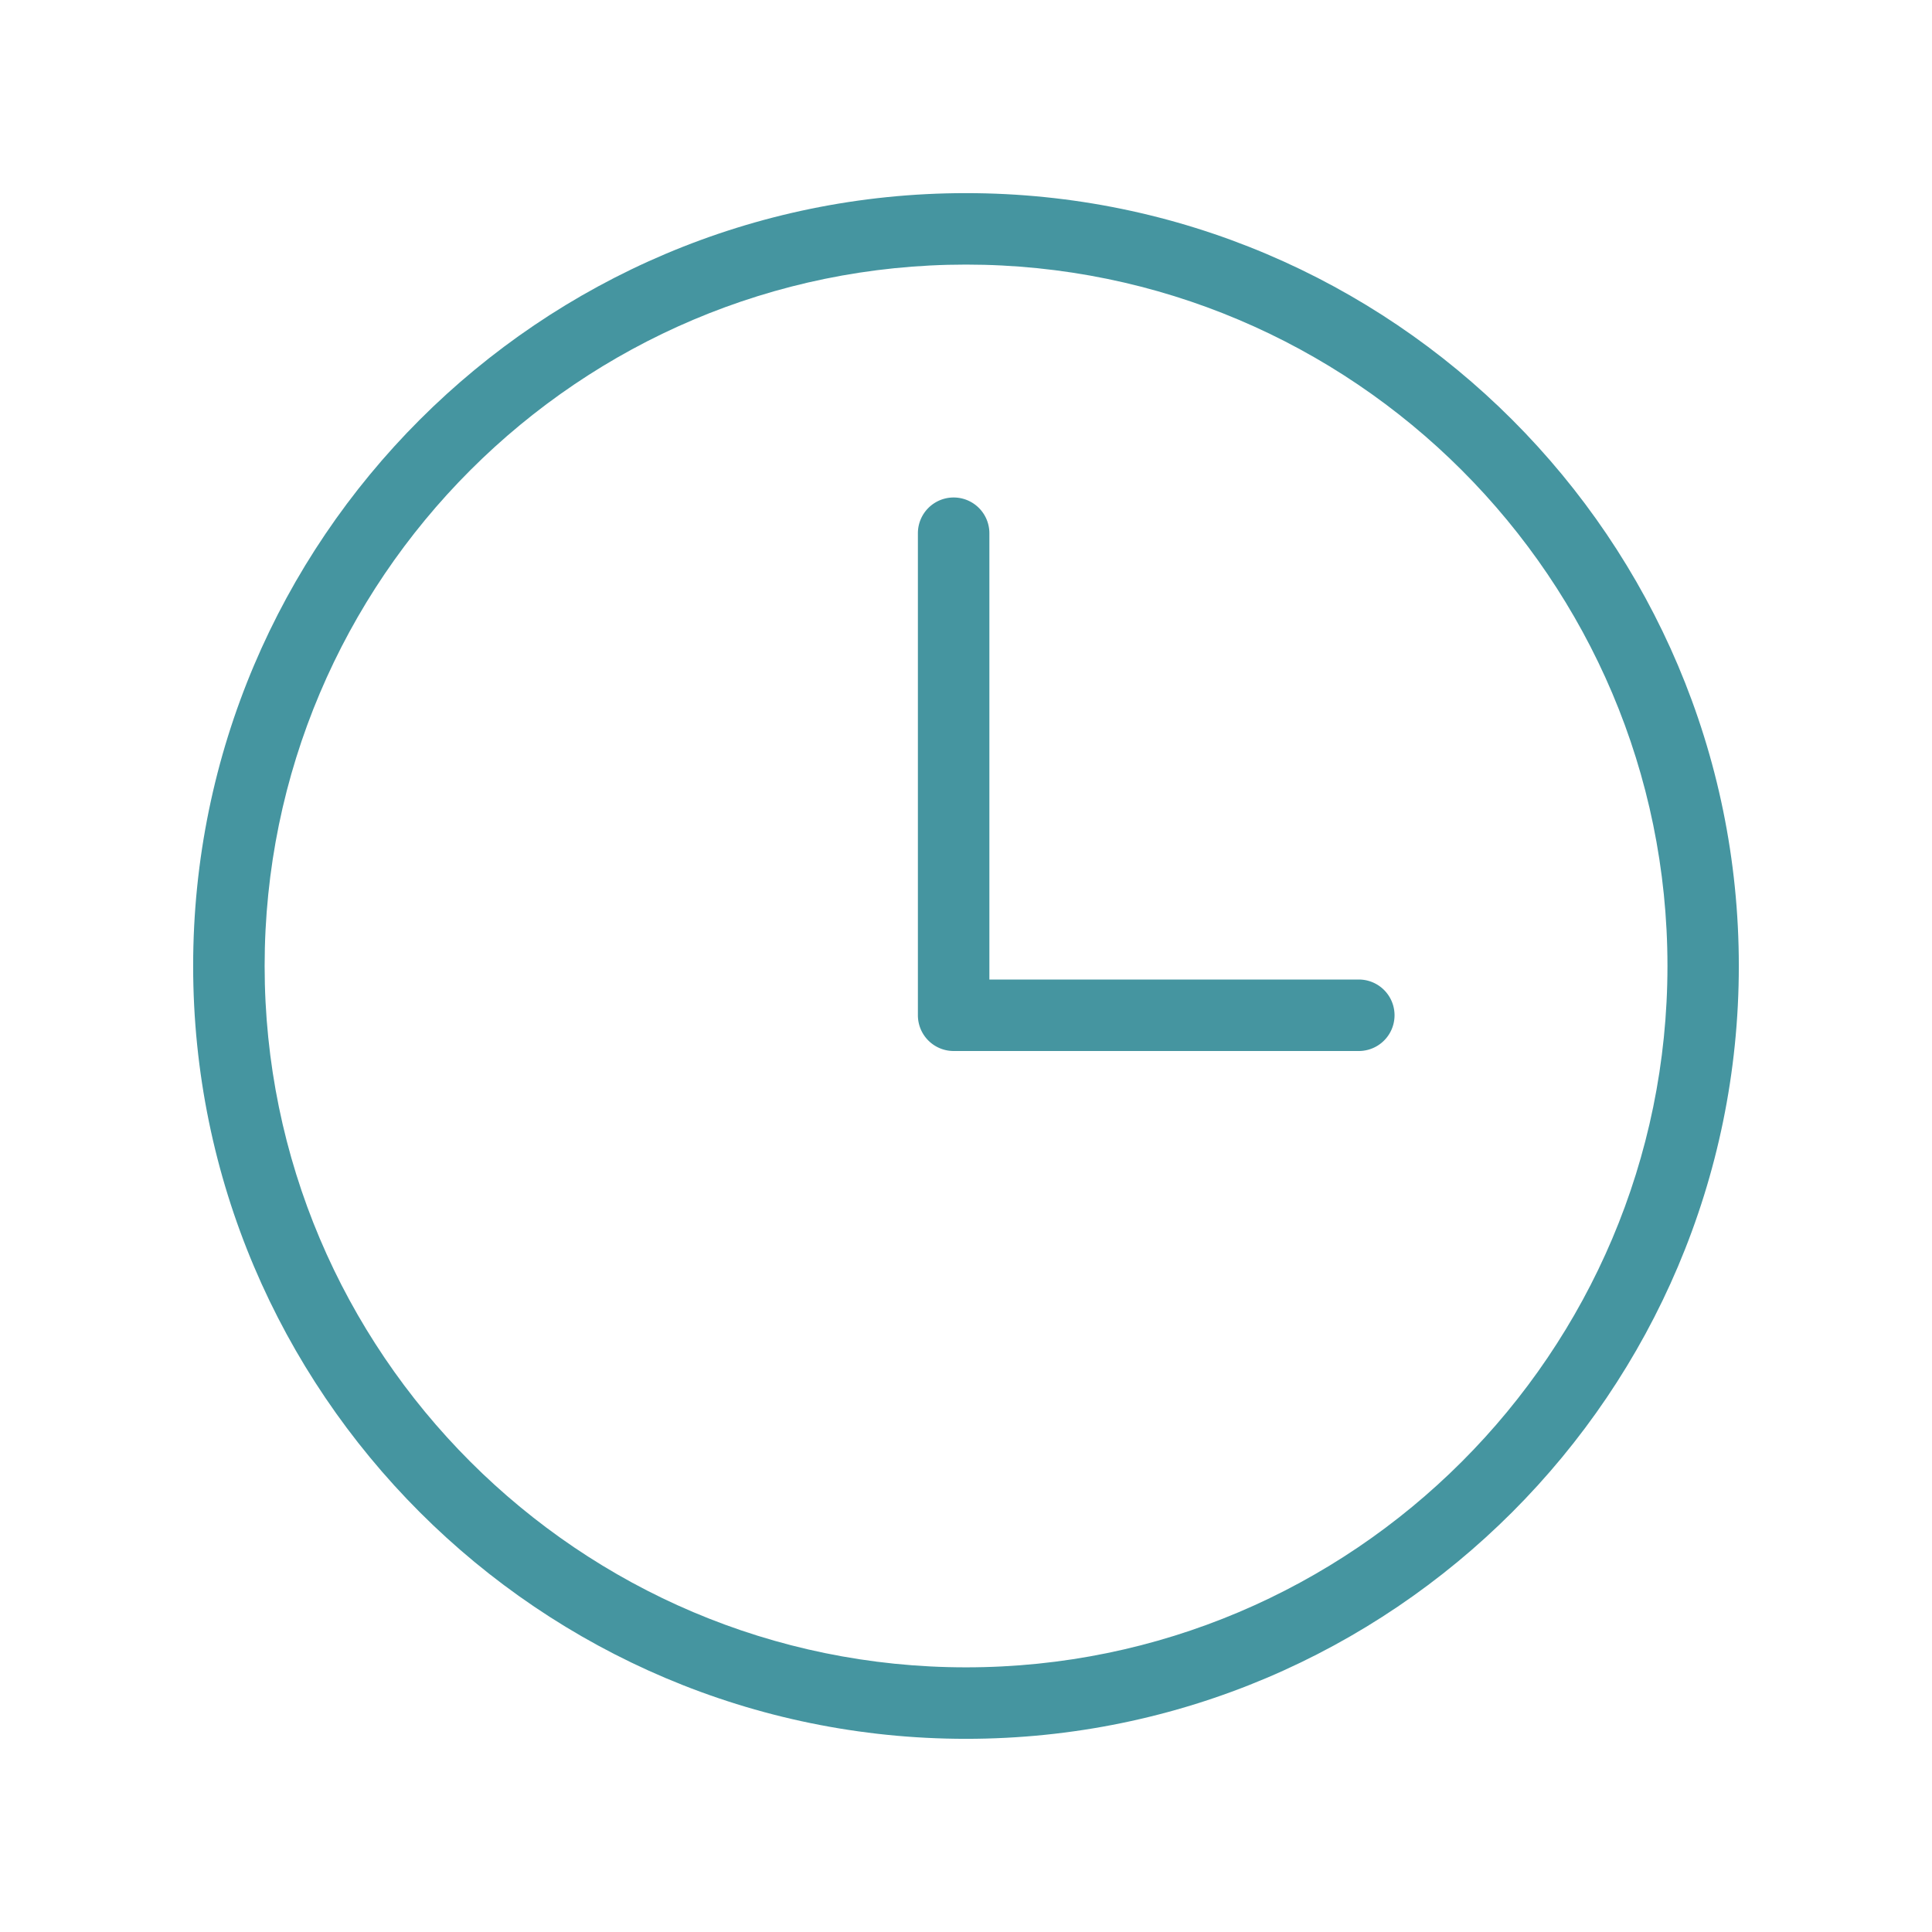 <svg width="80" height="80" fill="none" xmlns="http://www.w3.org/2000/svg"><path d="M40 72.001c-17.646 0-32.002-14.356-32.002-32.004 0-17.647 14.356-32 32.001-32 17.645 0 32.002 14.355 32.002 32S57.644 72.001 39.998 72.001Zm0-61.045c-16.015 0-29.042 13.027-29.042 29.041 0 16.014 13.027 29.044 29.044 29.044 16.017 0 29.044-13.027 29.044-29.044 0-16.016-13.03-29.041-29.047-29.041Z" fill="#4595A0"/><path d="M56.265 43.52H39.488a1.48 1.48 0 0 1-1.48-1.48V22.08a1.48 1.48 0 0 1 2.96 0v18.48h15.297a1.48 1.48 0 0 1 0 2.96Z" fill="#4595A0"/></svg>